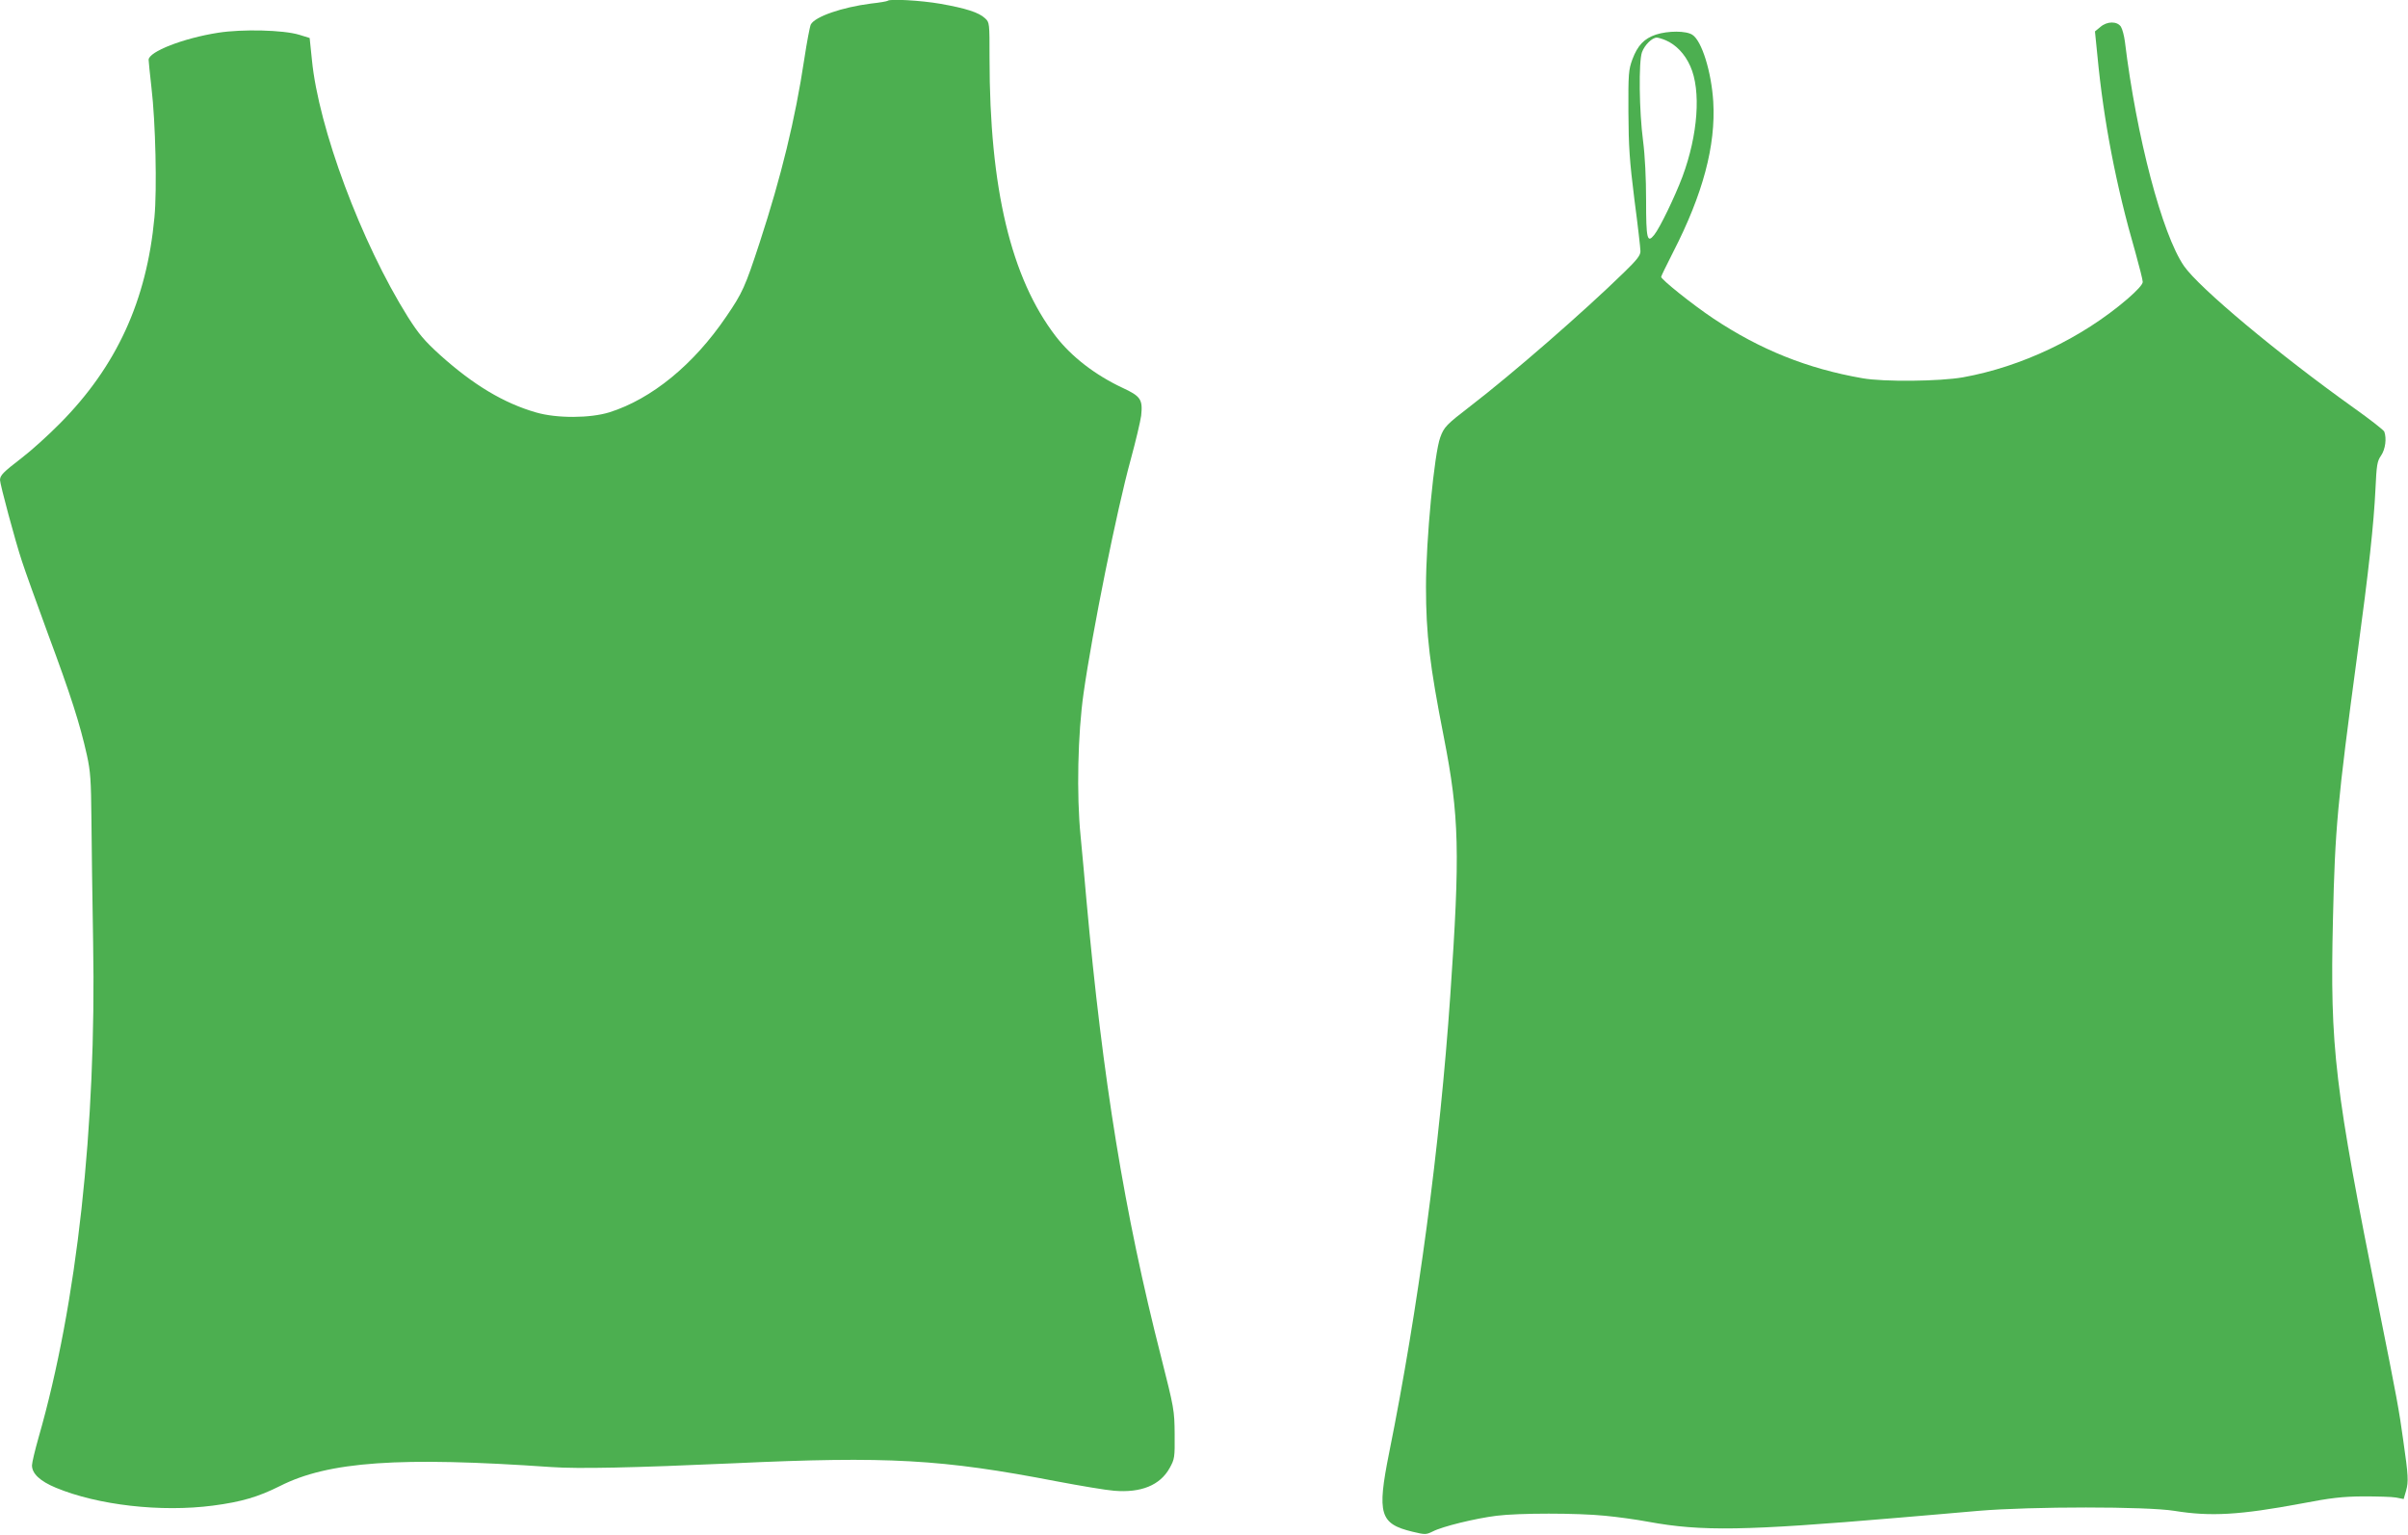 <?xml version="1.0" standalone="no"?>
<!DOCTYPE svg PUBLIC "-//W3C//DTD SVG 20010904//EN"
 "http://www.w3.org/TR/2001/REC-SVG-20010904/DTD/svg10.dtd">
<svg version="1.0" xmlns="http://www.w3.org/2000/svg"
 width="1280pt" height="816pt" viewBox="0 0 1280 816"
 preserveAspectRatio="xMidYMid meet">
<g transform="translate(0,816) scale(0.1,-0.1)"
fill="#4caf50" stroke="none">
<path d="M4719 8156 c-3 -3 -43 -10 -90 -15 -154 -20 -296 -69 -319 -111 -5
-10 -21 -93 -35 -186 -48 -318 -122 -622 -237 -974 -77 -235 -91 -267 -178
-394 -173 -255 -396 -437 -620 -508 -103 -32 -280 -33 -390 -1 -171 49 -333
146 -509 304 -86 78 -115 113 -173 204 -248 396 -475 1005 -510 1367 l-12 116
-55 17 c-85 26 -303 31 -431 11 -186 -29 -370 -101 -370 -144 0 -9 7 -75 15
-147 22 -184 30 -544 16 -690 -41 -444 -202 -793 -501 -1095 -63 -64 -155
-147 -205 -185 -100 -77 -114 -92 -115 -117 0 -22 81 -325 117 -433 14 -44 77
-219 139 -388 120 -323 169 -476 206 -642 19 -87 22 -132 24 -340 1 -132 5
-427 9 -655 18 -978 -86 -1923 -290 -2633 -19 -67 -35 -134 -35 -148 0 -44 43
-84 127 -119 224 -93 559 -131 835 -95 152 20 240 46 356 104 258 131 636 157
1442 101 143 -10 433 -4 970 20 821 38 1106 22 1717 -96 127 -24 264 -47 305
-50 143 -12 244 29 295 120 27 49 28 56 27 181 -1 127 -3 137 -72 410 -196
768 -310 1472 -397 2430 -8 94 -22 247 -31 340 -22 220 -15 544 16 760 46 325
177 975 250 1240 27 99 52 205 56 235 9 86 -2 103 -99 148 -145 68 -271 165
-355 274 -238 310 -352 786 -352 1478 0 189 0 191 -24 213 -33 31 -102 53
-238 77 -104 18 -268 27 -279 16z"/>
<path d="M11164 8016 l-28 -23 13 -129 c33 -347 99 -691 202 -1046 21 -76 39
-146 39 -157 0 -13 -30 -46 -82 -91 -244 -209 -563 -360 -873 -416 -124 -22
-423 -25 -535 -5 -293 51 -544 152 -793 318 -108 72 -277 207 -277 221 0 4 29
63 64 132 158 308 227 566 213 800 -10 159 -61 323 -111 355 -33 22 -129 22
-194 1 -62 -21 -97 -57 -125 -132 -20 -55 -22 -75 -21 -279 1 -186 6 -259 32
-467 18 -135 32 -259 32 -274 0 -22 -19 -46 -88 -113 -214 -209 -592 -538
-817 -711 -126 -97 -139 -110 -159 -165 -32 -85 -76 -545 -76 -795 0 -252 20
-419 95 -800 82 -419 87 -612 34 -1375 -55 -799 -171 -1666 -325 -2430 -65
-325 -50 -377 125 -419 67 -16 71 -16 108 2 50 26 225 69 338 83 118 15 429
15 577 0 64 -6 167 -20 230 -32 284 -52 511 -48 1323 21 127 11 320 27 430 37
284 24 897 24 1044 0 191 -31 347 -22 674 39 156 30 217 37 327 38 74 0 154
-2 176 -6 l41 -8 13 45 c13 47 12 78 -15 265 -22 160 -34 227 -130 705 -236
1179 -260 1380 -244 2063 11 491 24 625 129 1407 63 465 88 699 97 884 6 129
9 149 30 179 23 34 30 91 17 127 -4 9 -77 66 -163 127 -402 287 -821 637 -902
754 -116 169 -252 684 -314 1194 -4 30 -13 65 -21 78 -20 30 -74 30 -110 -2z
m-2310 -70 c54 -23 102 -72 131 -138 58 -129 41 -365 -42 -588 -40 -106 -120
-272 -150 -309 -37 -46 -43 -22 -43 182 0 120 -6 240 -16 317 -21 159 -24 421
-6 472 14 39 54 78 79 78 7 0 28 -6 47 -14z"/>
</g>
</svg>
